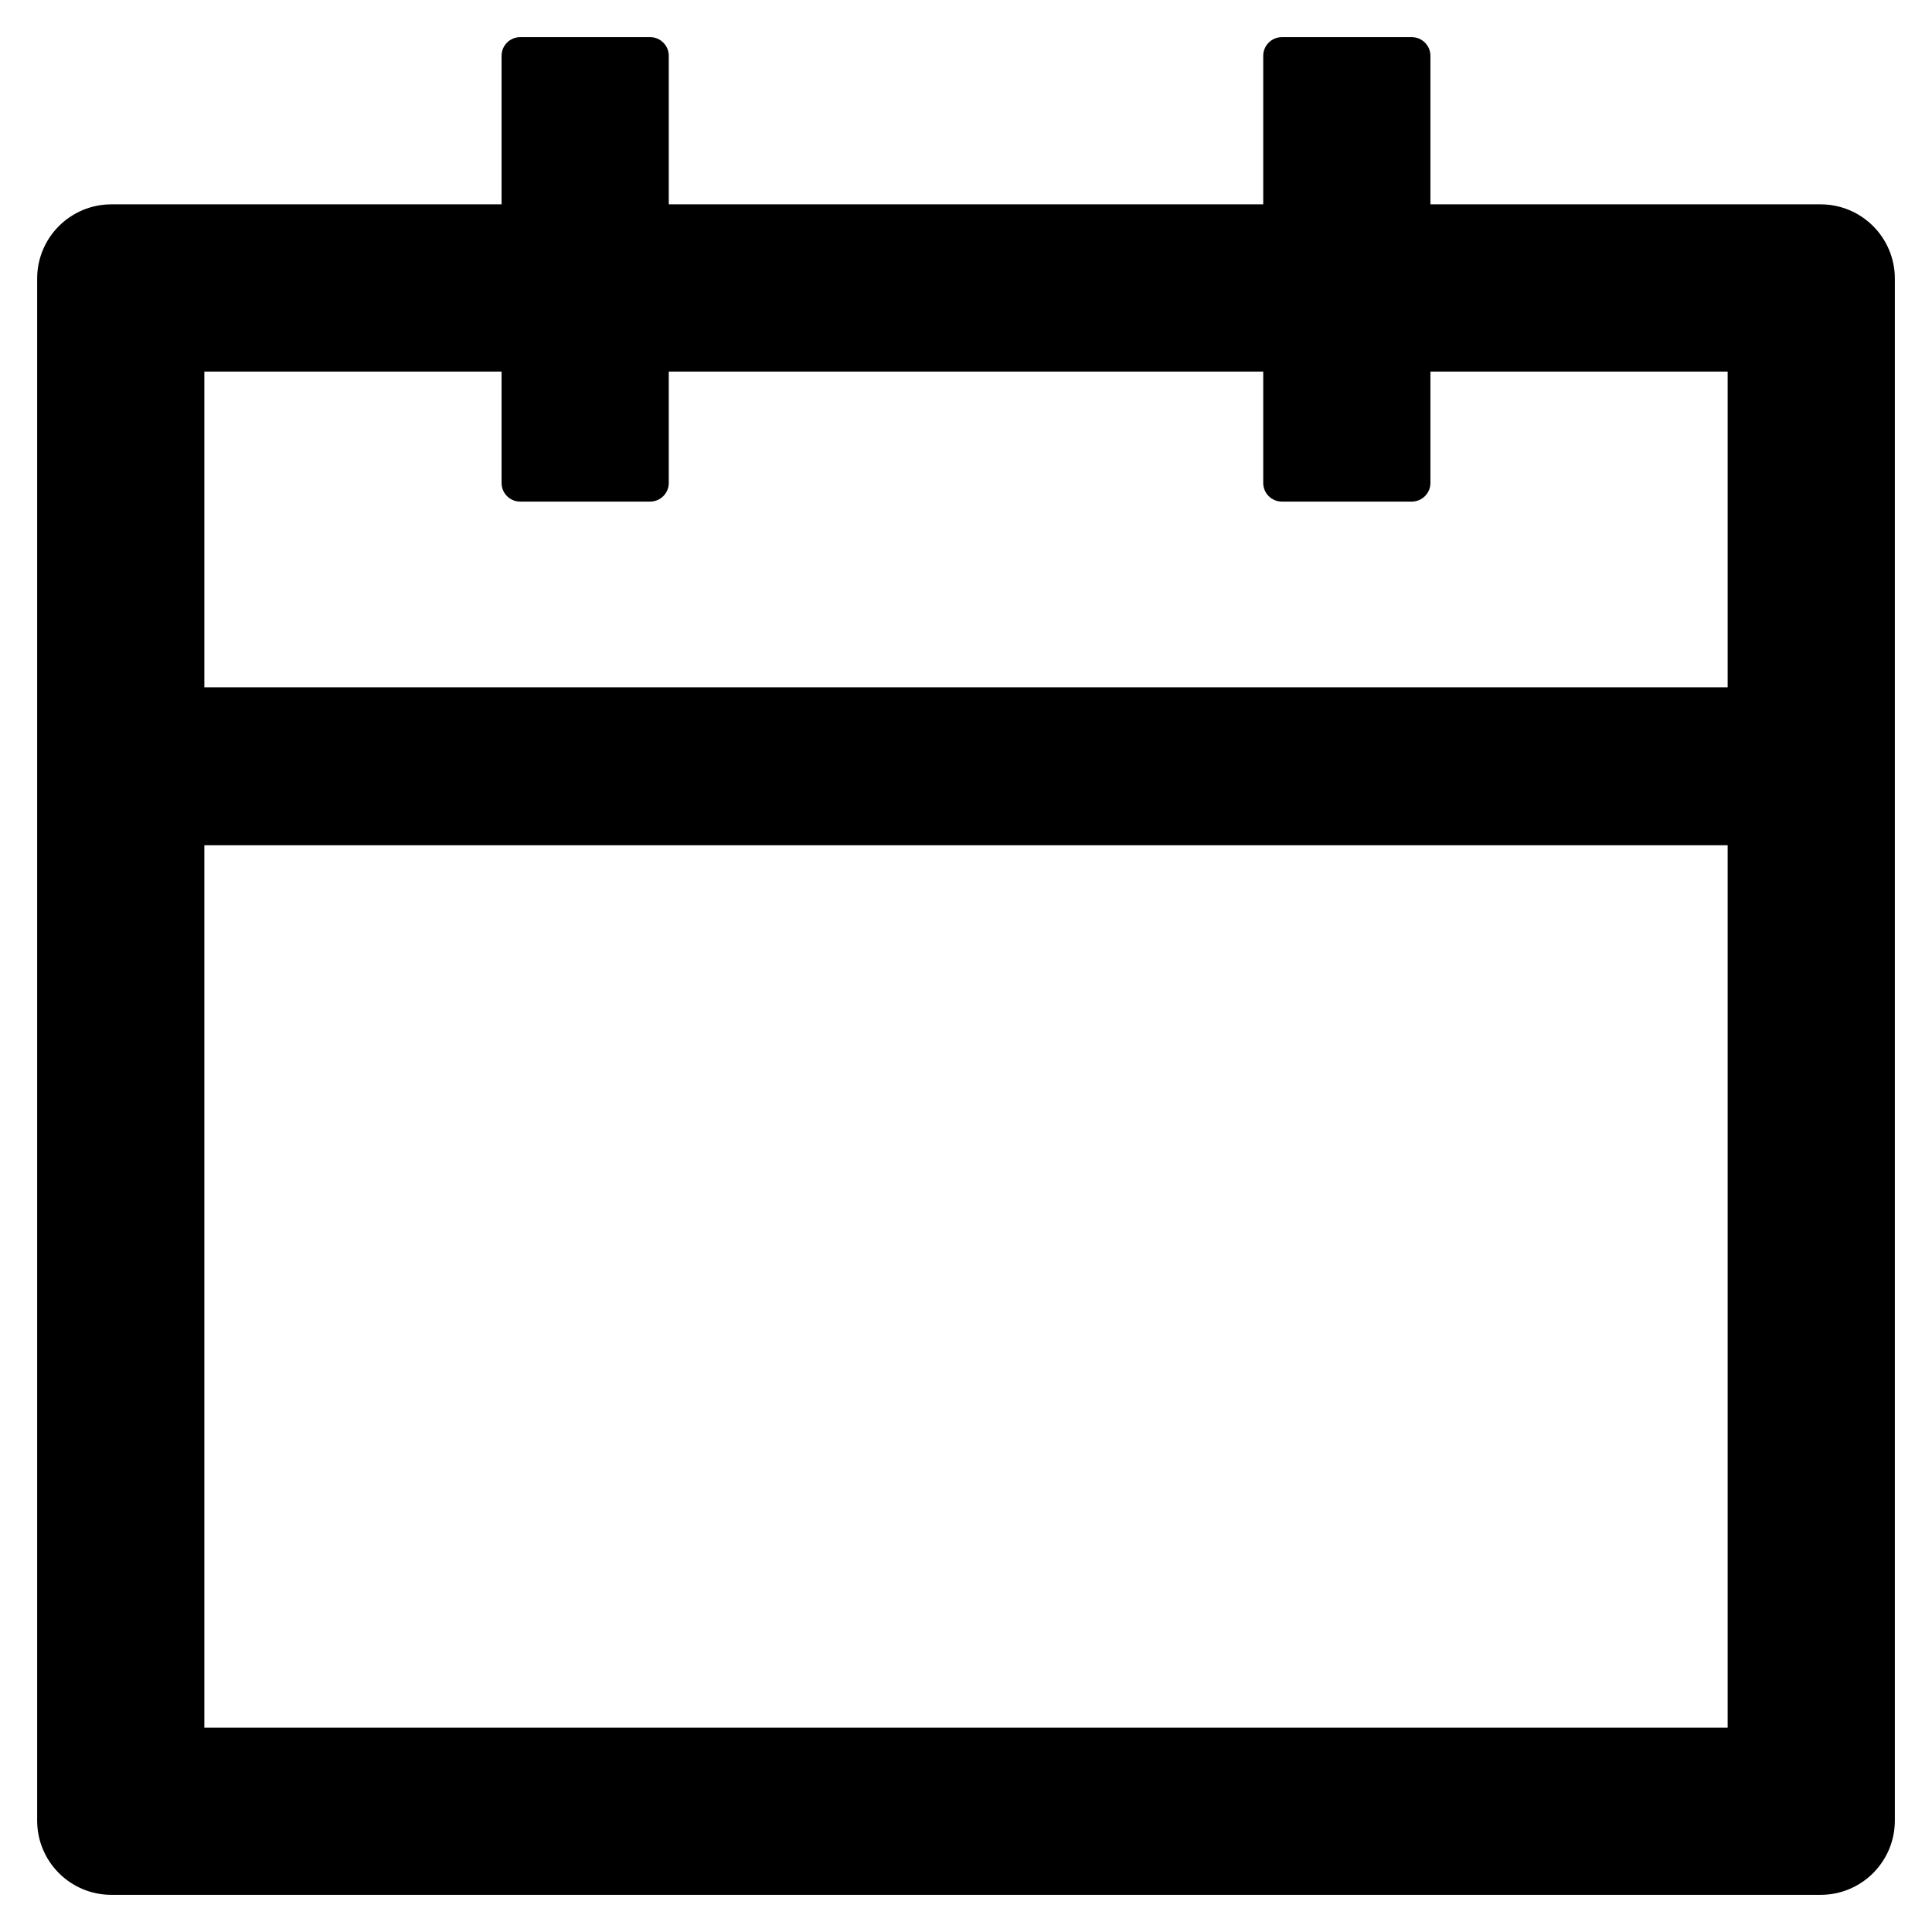 <?xml version="1.0" encoding="UTF-8"?> <svg xmlns="http://www.w3.org/2000/svg" width="26" height="26" viewBox="0 0 26 26" fill="none"> <path d="M24.5 2.75H19.25V0.75C19.25 0.613 19.137 0.5 19 0.5H17.25C17.113 0.5 17 0.613 17 0.75V2.75H9V0.75C9 0.613 8.887 0.5 8.75 0.5H7C6.862 0.5 6.75 0.613 6.75 0.75V2.75H1.5C0.947 2.75 0.5 3.197 0.5 3.75V24.5C0.5 25.053 0.947 25.5 1.5 25.5H24.5C25.053 25.5 25.5 25.053 25.5 24.5V3.75C25.5 3.197 25.053 2.75 24.5 2.75ZM23.25 23.25H2.75V11.375H23.25V23.25ZM2.75 9.25V5H6.75V6.5C6.75 6.638 6.862 6.75 7 6.75H8.75C8.887 6.75 9 6.638 9 6.5V5H17V6.5C17 6.638 17.113 6.75 17.25 6.75H19C19.137 6.75 19.25 6.638 19.25 6.5V5H23.25V9.25H2.75Z" fill="black"></path> </svg> 